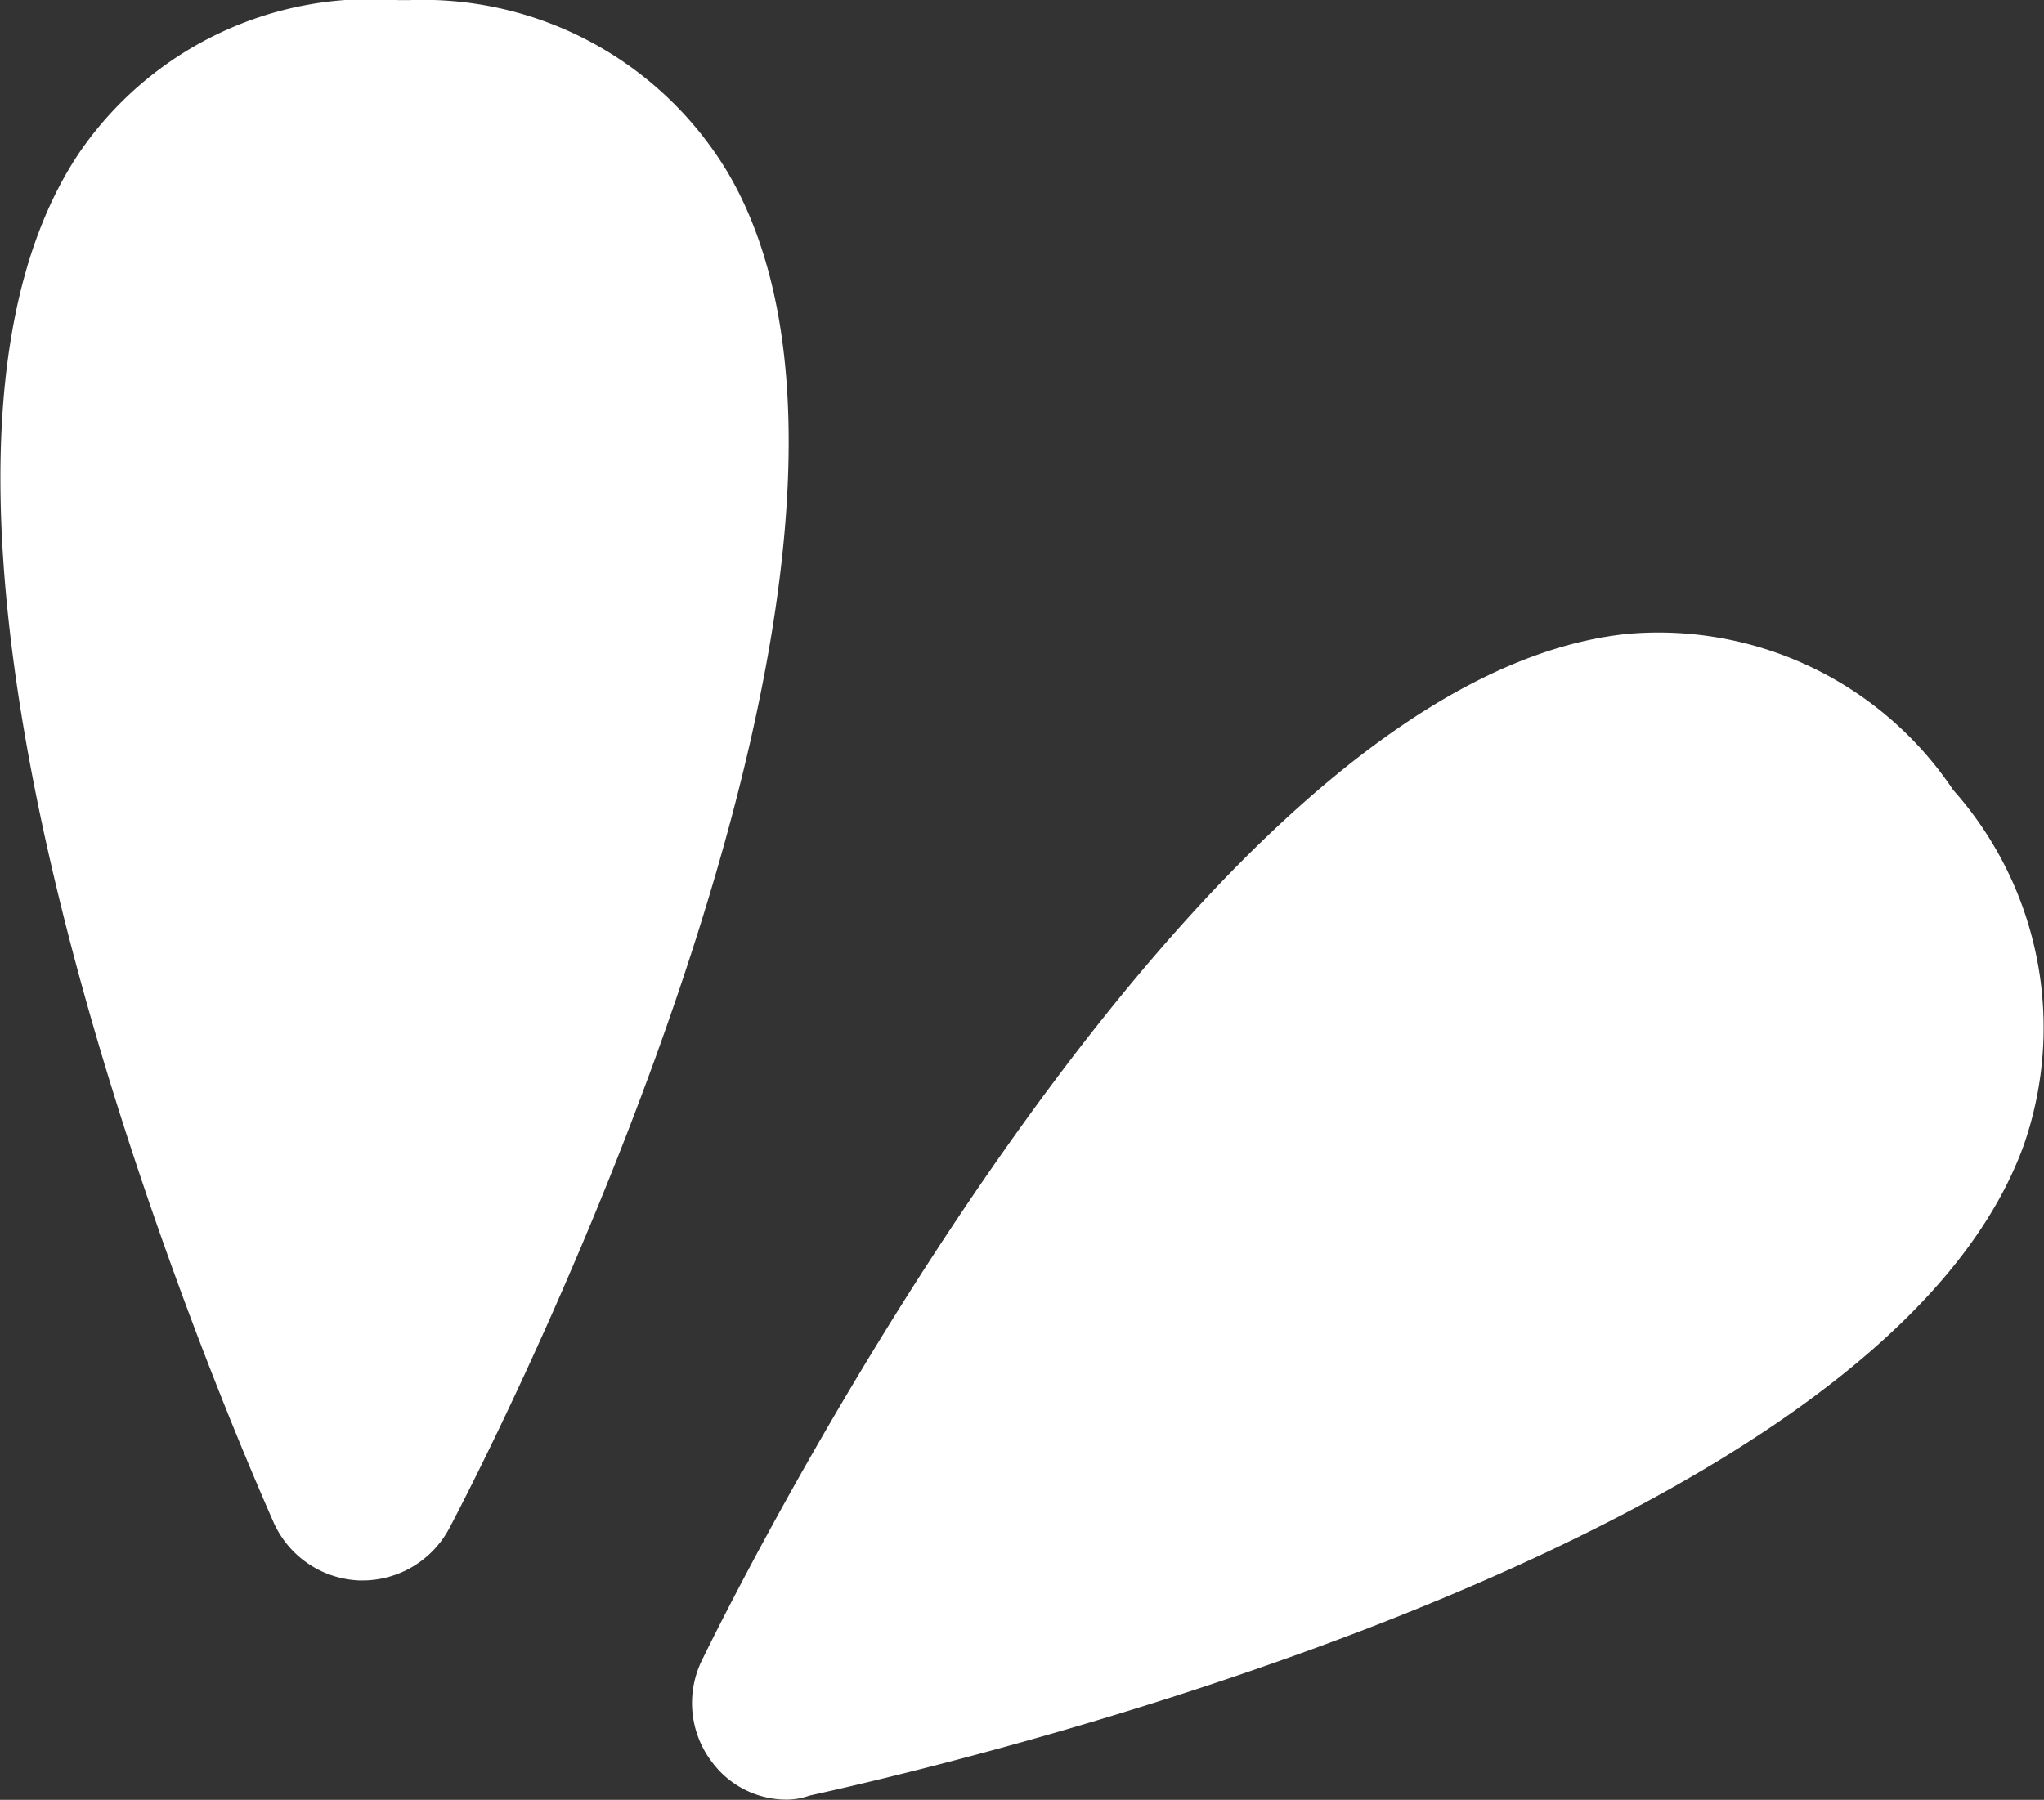 <svg xmlns="http://www.w3.org/2000/svg" width="17.941" height="15.801" viewBox="0 0 17.941 15.801">
  <rect x="0" y="0" width="17.941" height="15.801" fill="#333333" stroke="none"/>
  <g id="Groupe_530" data-name="Groupe 530" transform="translate(-1083.999 -1234.618)">
    <path id="Tracé_117" data-name="Tracé 117" d="M147.422,110.442a3.112,3.112,0,0,0-2.859-1.369c-3.78.39-7.689,8.121-8.12,9.005a.854.854,0,0,0,.086.9.814.814,0,0,0,.654.329.6.6,0,0,0,.2-.035c.947-.208,9.36-2.115,10.66-5.712A3.14,3.14,0,0,0,147.422,110.442Z" transform="translate(953.72 1131.11)" fill="#fff"/>
    <path id="Tracé_118" data-name="Tracé 118" d="M72.664,46.553a3.119,3.119,0,0,0-2.8-1.517h-.1a3.1,3.1,0,0,0-2.791,1.335c-2.141,3.181,1.309,11.137,1.707,12.039a.861.861,0,0,0,.754.5h.017a.864.864,0,0,0,.763-.451C70.671,57.595,74.6,49.855,72.664,46.553Z" transform="translate(1017.725 1189.583)" fill="#fff"/>
  </g>
</svg>
